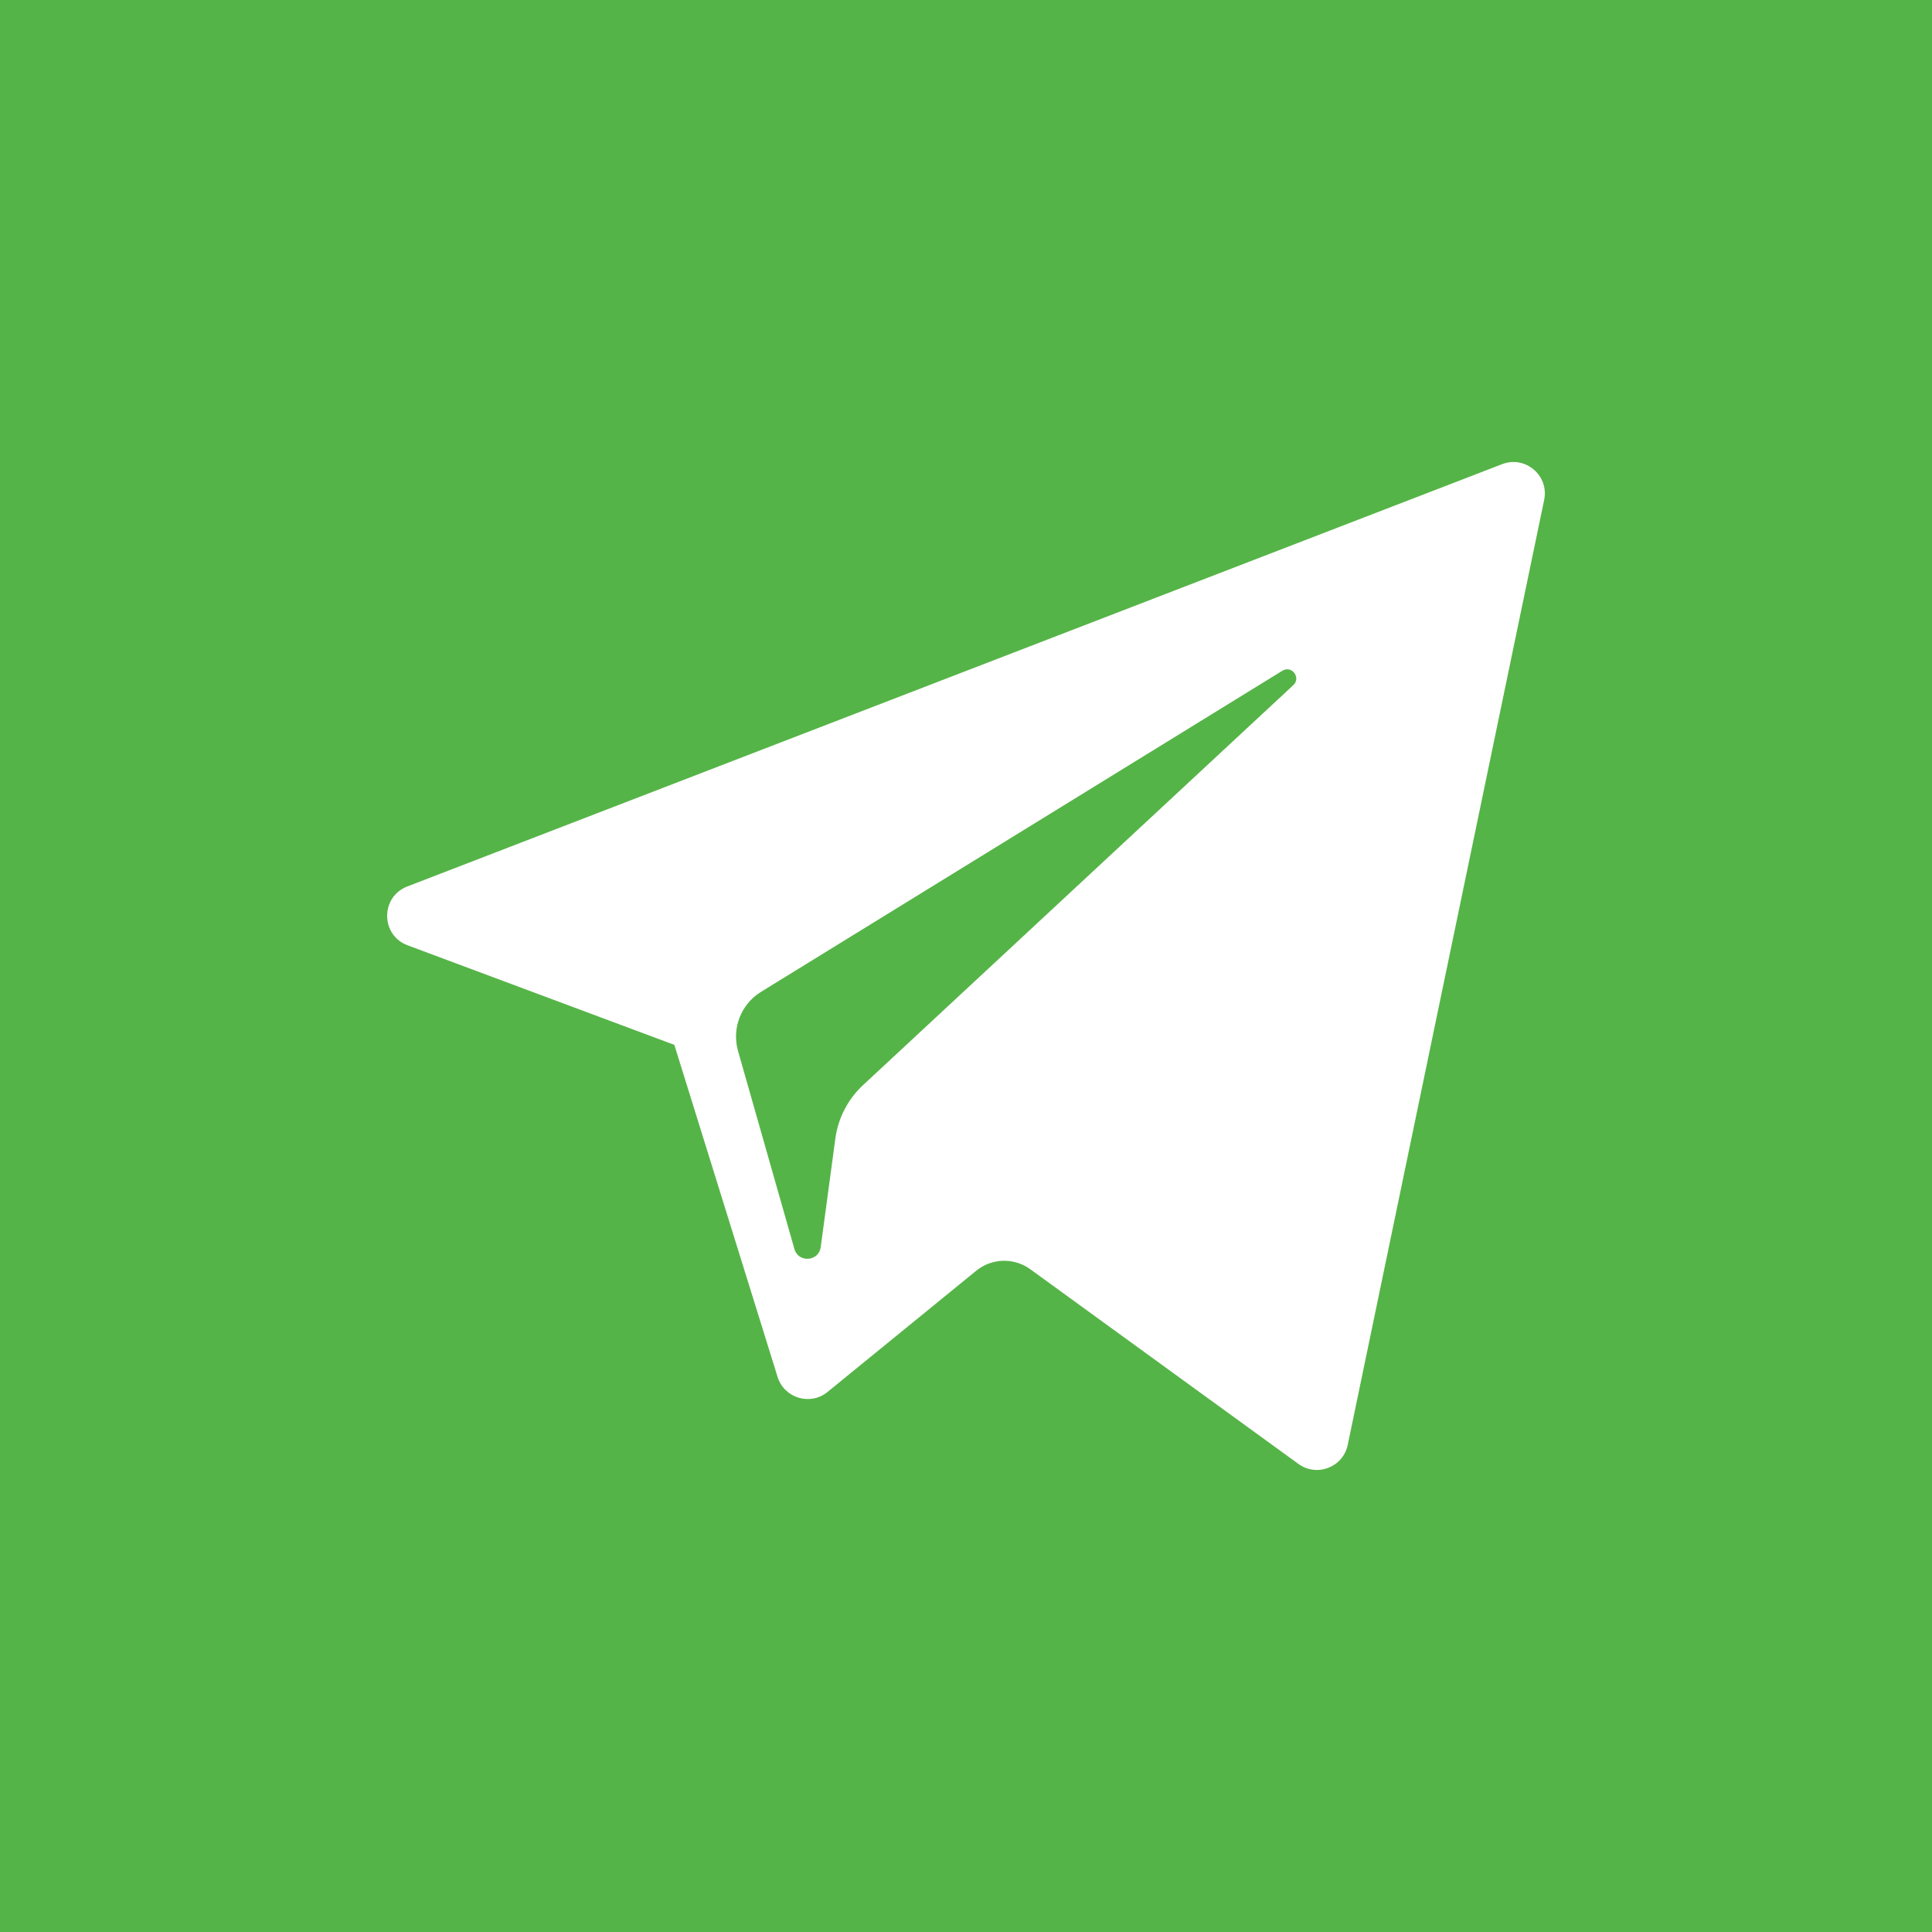 <?xml version="1.0" encoding="UTF-8"?> <svg xmlns="http://www.w3.org/2000/svg" width="50" height="50" viewBox="0 0 50 50" fill="none"><g clip-path="url(#clip0_2206_43)"><path d="M33.47 17.732L22.335 28.083C21.944 28.447 21.691 28.935 21.619 29.464L21.24 32.275C21.19 32.65 20.662 32.688 20.559 32.324L19.1 27.198C18.934 26.613 19.176 25.989 19.694 25.67L33.187 17.359C33.429 17.21 33.679 17.539 33.47 17.732ZM50 0V50H0V0H50ZM38.873 12.013L10.54 22.942C9.842 23.212 9.847 24.202 10.548 24.464L17.452 27.041L20.124 35.635C20.296 36.185 20.969 36.388 21.416 36.024L25.264 32.887C25.667 32.558 26.241 32.542 26.663 32.847L33.604 37.887C34.082 38.234 34.758 37.972 34.879 37.394L39.963 12.937C40.094 12.306 39.474 11.78 38.873 12.013Z" fill="#55B447"></path></g><defs><clipPath id="clip0_2206_43"><rect width="50" height="50" fill="white"></rect></clipPath></defs></svg> 